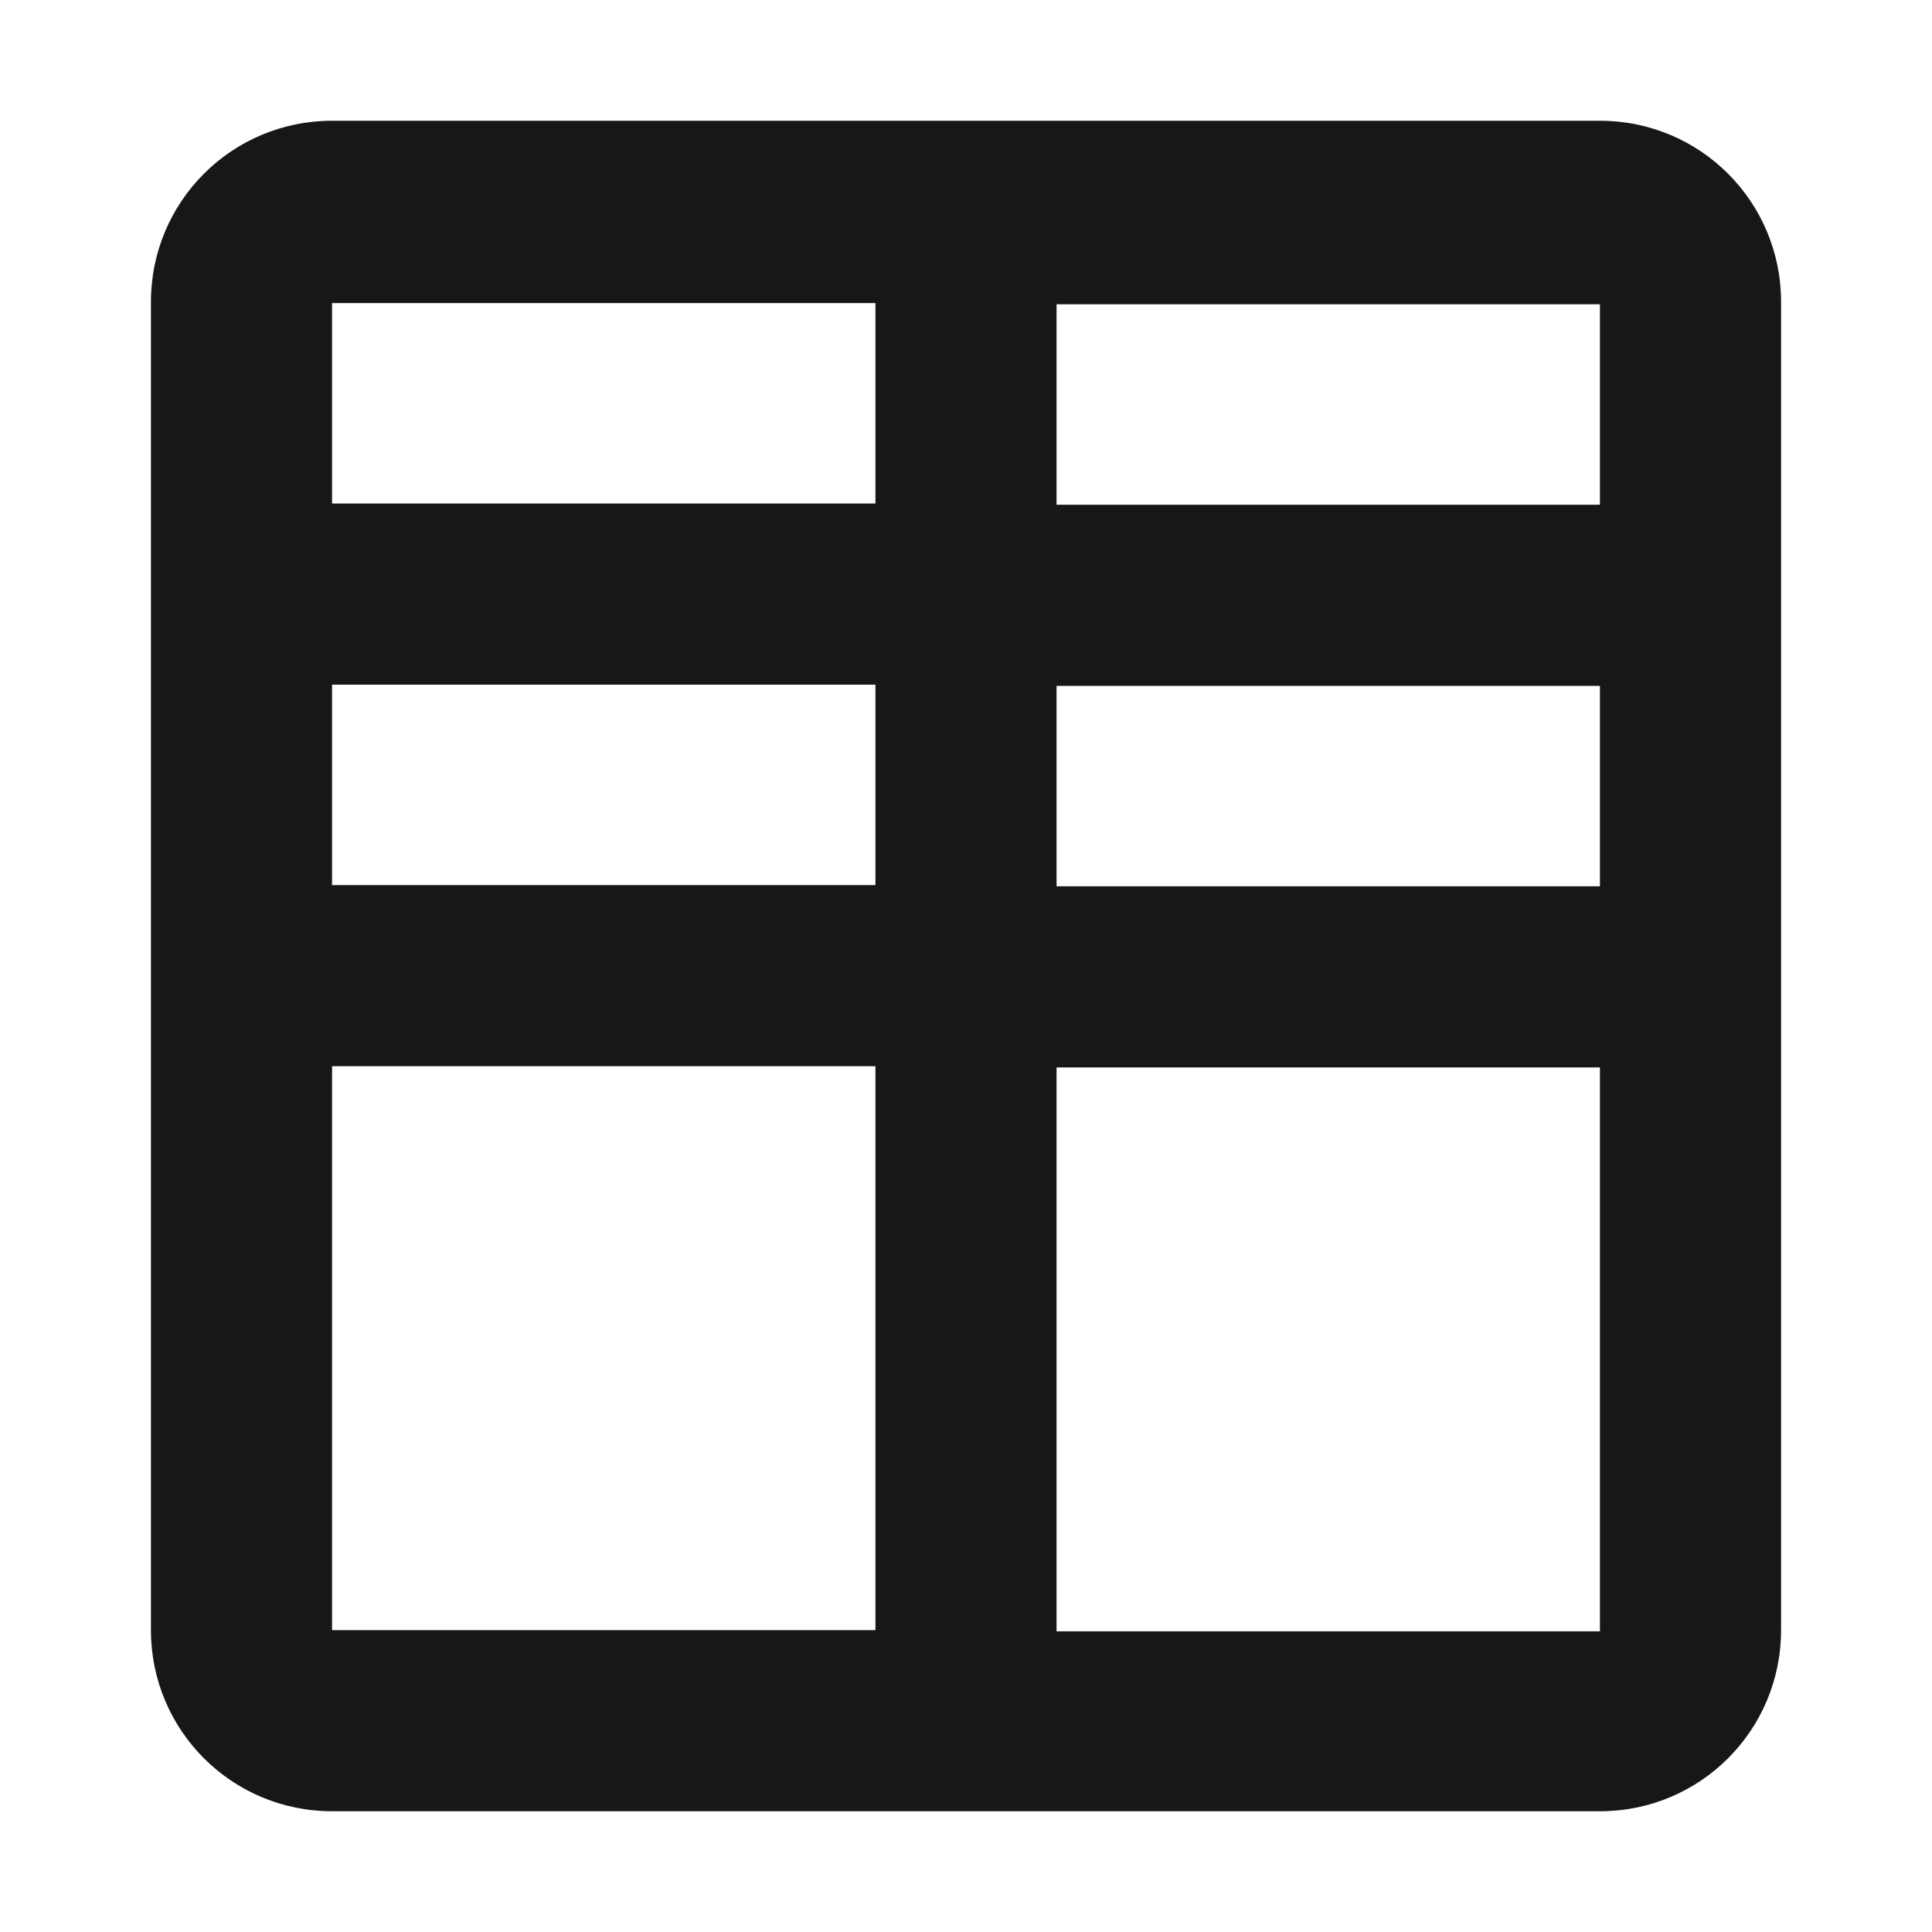 <svg width="16" height="16" viewBox="0 0 16 16" fill="none" xmlns="http://www.w3.org/2000/svg">
<path d="M13.25 1H2.75C1.92 1 1.25 1.67 1.25 2.5V13.5C1.25 14.33 1.92 15 2.75 15H13.25C14.08 15 14.75 14.33 14.75 13.5V2.5C14.75 1.67 14.08 1 13.25 1ZM7.25 13.5H2.75V8.83H7.25V13.5ZM7.25 7.33H2.75V5.67H7.25V7.33ZM7.25 4.17H2.75V2.51H7.25V4.17ZM13.25 13.51H8.75V8.84H13.25V13.51ZM13.25 7.34H8.75V5.68H13.25V7.34ZM13.25 4.18H8.75V2.52H13.25V4.18Z" fill="#171717"/>
</svg>
